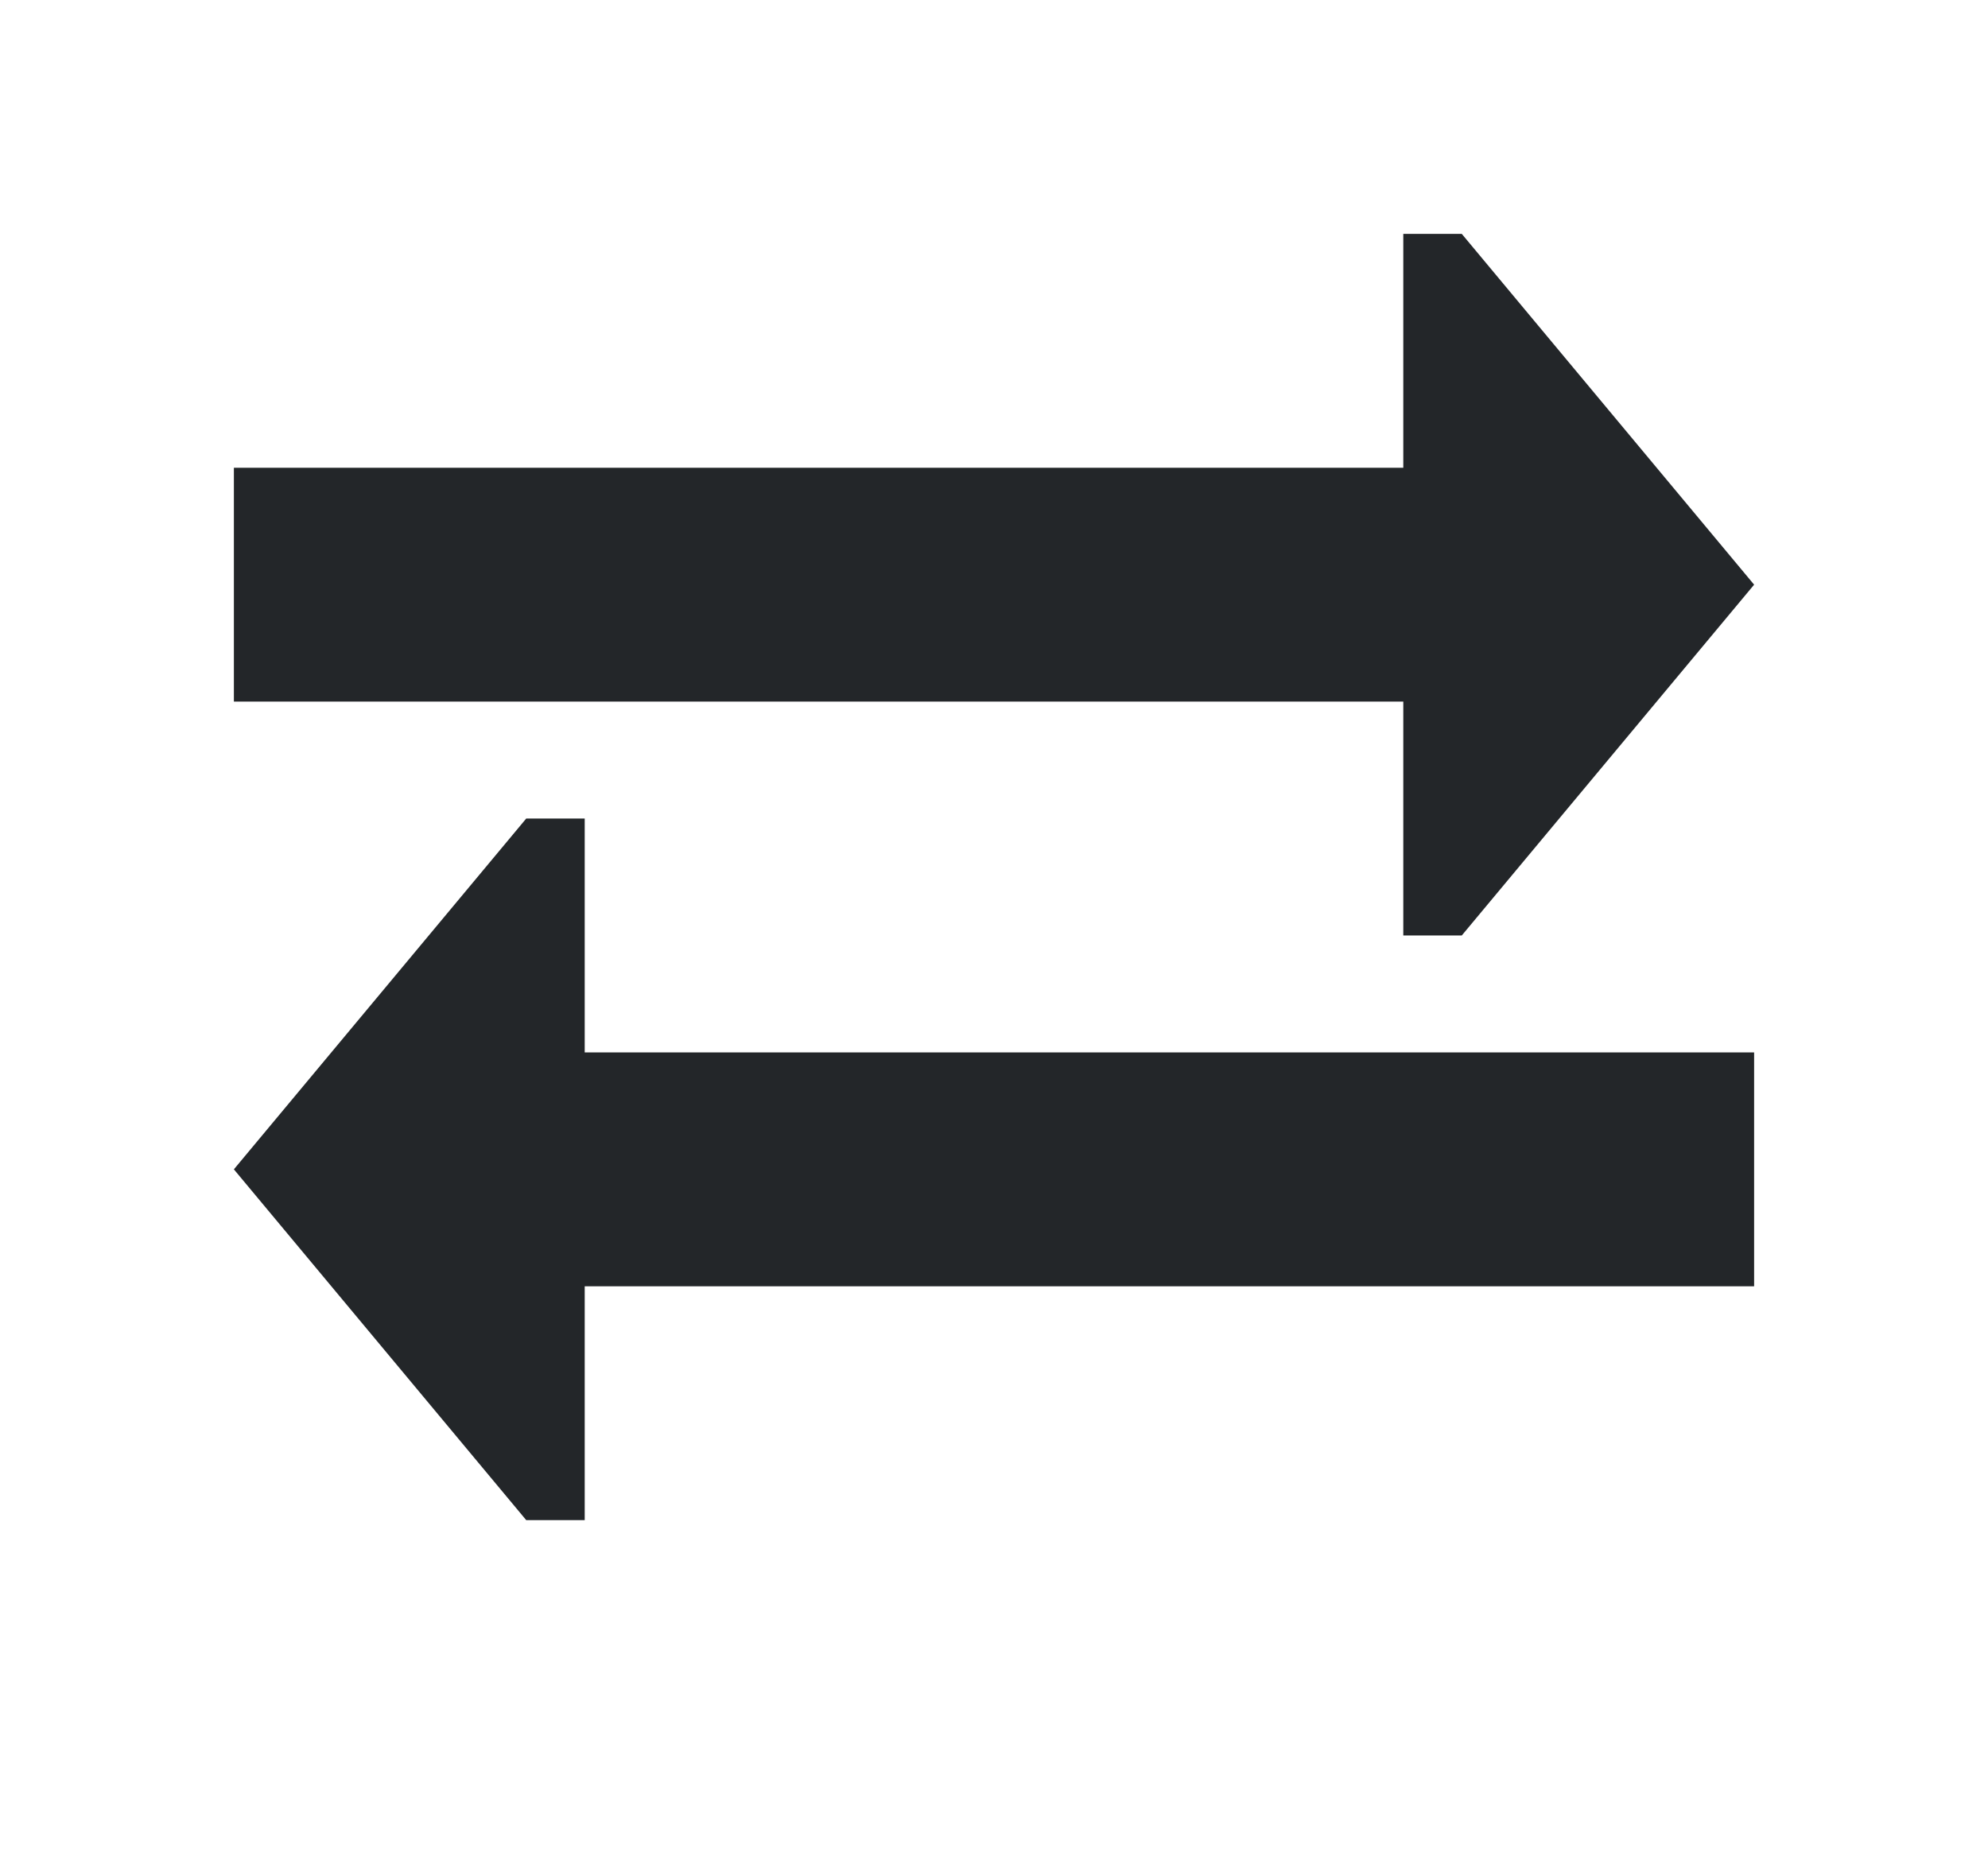 <svg height="16" viewBox="0 0 17 16" width="17" xmlns="http://www.w3.org/2000/svg"><g fill="#232629"><path d="m12 2v2h-10v2h10v2h.5l2.5-3-2.5-3z"/><path d="m5 7v2h10v2h-10v2h-.5l-2.5-3 2.5-3z"/></g></svg>